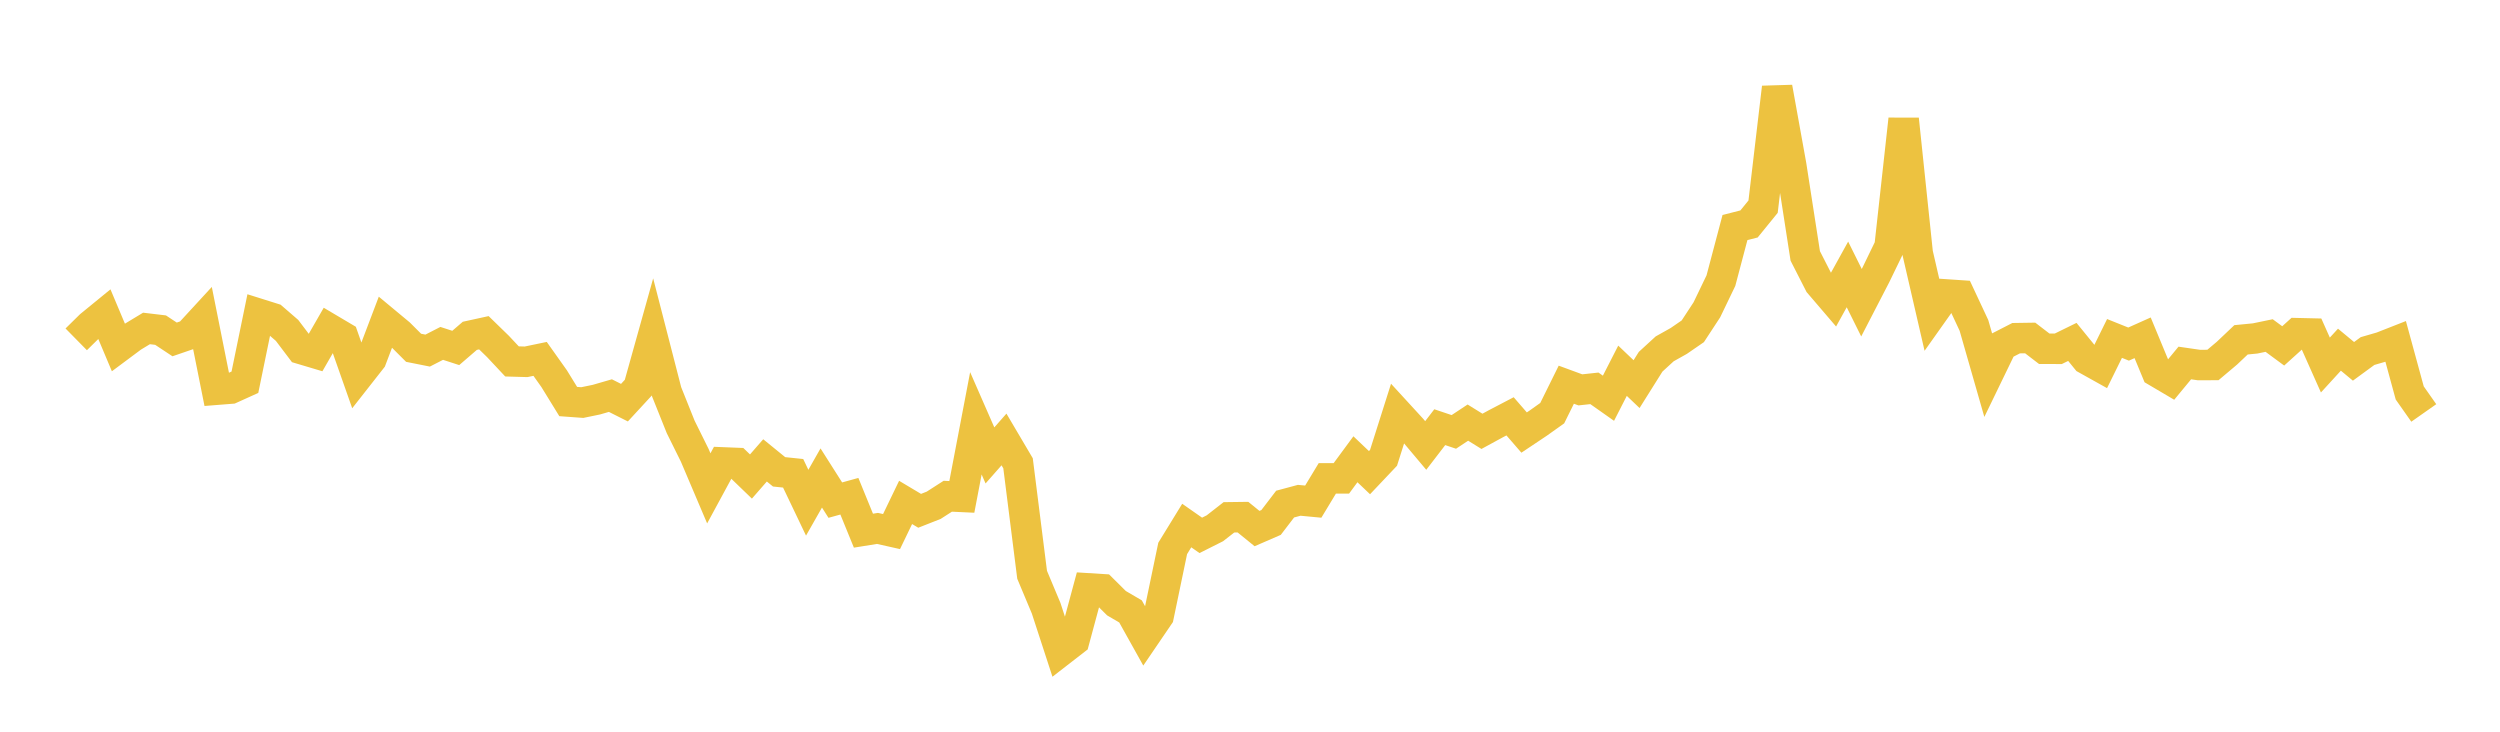 <svg width="164" height="48" xmlns="http://www.w3.org/2000/svg" xmlns:xlink="http://www.w3.org/1999/xlink"><path fill="none" stroke="rgb(237,194,64)" stroke-width="2" d="M5,22.261L5.922,21.354L6.844,20.601L7.766,22.791L8.689,22.103L9.611,21.546L10.533,21.656L11.455,22.266L12.377,21.949L13.299,20.947L14.222,25.565L15.144,25.492L16.066,25.075L16.988,20.589L17.91,20.879L18.832,21.676L19.754,22.895L20.677,23.17L21.599,21.565L22.521,22.111L23.443,24.731L24.365,23.556L25.287,21.126L26.21,21.893L27.132,22.815L28.054,22.999L28.976,22.526L29.898,22.825L30.82,22.03L31.743,21.828L32.665,22.725L33.587,23.709L34.509,23.735L35.431,23.543L36.353,24.842L37.275,26.341L38.198,26.408L39.12,26.218L40.042,25.951L40.964,26.415L41.886,25.416L42.808,22.118L43.731,25.705L44.653,28.006L45.575,29.868L46.497,32.036L47.419,30.334L48.341,30.371L49.263,31.26L50.186,30.201L51.108,30.952L52.03,31.048L52.952,32.978L53.874,31.356L54.796,32.808L55.719,32.553L56.641,34.812L57.563,34.664L58.485,34.871L59.407,32.959L60.329,33.509L61.251,33.146L62.174,32.553L63.096,32.596L64.018,27.769L64.94,29.876L65.862,28.829L66.784,30.391L67.707,37.706L68.629,39.905L69.551,42.733L70.473,42.018L71.395,38.597L72.317,38.654L73.24,39.569L74.162,40.109L75.084,41.761L76.006,40.407L76.928,35.977L77.85,34.475L78.772,35.12L79.695,34.656L80.617,33.937L81.539,33.925L82.461,34.674L83.383,34.273L84.305,33.068L85.228,32.82L86.15,32.907L87.072,31.38L87.994,31.38L88.916,30.128L89.838,31.006L90.76,30.032L91.683,27.122L92.605,28.127L93.527,29.223L94.449,28.023L95.371,28.333L96.293,27.723L97.216,28.295L98.138,27.793L99.06,27.311L99.982,28.375L100.904,27.759L101.826,27.103L102.749,25.236L103.671,25.575L104.593,25.475L105.515,26.125L106.437,24.321L107.359,25.199L108.281,23.73L109.204,22.884L110.126,22.367L111.048,21.732L111.97,20.324L112.892,18.41L113.814,14.927L114.737,14.691L115.659,13.557L116.581,5.738L117.503,10.845L118.425,16.789L119.347,18.596L120.269,19.673L121.192,18.002L122.114,19.859L123.036,18.076L123.958,16.173L124.88,7.821L125.802,16.615L126.725,20.615L127.647,19.314L128.569,19.376L129.491,21.347L130.413,24.562L131.335,22.659L132.257,22.185L133.18,22.171L134.102,22.879L135.024,22.881L135.946,22.429L136.868,23.562L137.79,24.076L138.713,22.202L139.635,22.572L140.557,22.159L141.479,24.385L142.401,24.929L143.323,23.812L144.246,23.946L145.168,23.943L146.09,23.166L147.012,22.292L147.934,22.202L148.856,22.011L149.778,22.691L150.701,21.857L151.623,21.879L152.545,23.946L153.467,22.939L154.389,23.704L155.311,23.029L156.234,22.761L157.156,22.399L158.078,25.777L159,27.09"></path></svg>